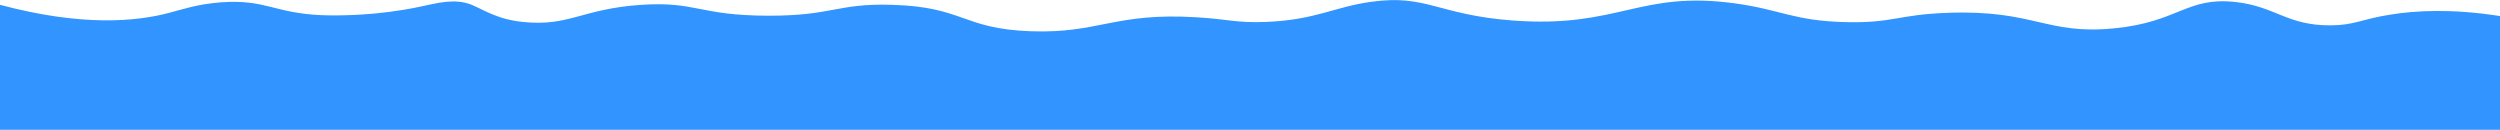 <?xml version="1.0" encoding="utf-8"?>
<!-- Generator: Adobe Illustrator 19.0.0, SVG Export Plug-In . SVG Version: 6.00 Build 0)  -->
<svg version="1.1" id="Layer_1" xmlns="http://www.w3.org/2000/svg" xmlns:xlink="http://www.w3.org/1999/xlink" x="0px" y="0px"
	 viewBox="0 0 1400 72.7" style="enable-background:new 0 0 1400 72.7;" xml:space="preserve">
<style type="text/css">
	.st0{fill:#3194FF;}
</style>
<path id="XMLID_2618_" class="st0" d="M0,2.7c45.8,12.2,76,9.5,95.1,4.4c6.9-1.8,15.4-4.8,28.7-5.8c25-1.8,29.8,6.1,56.4,7.2
	c10.1,0.4,31.6,0.2,54.8-4.7c10-2.1,19.6-4.9,29.2-1.1c4.4,1.8,8.7,4.7,17.3,7.4c3,0.9,6.6,1.7,11.4,2.2c25.9,2.7,32.9-7.4,66.4-9.6
	c30.6-2,32.1,6,70.7,6.1c36.5,0.1,38.4-7,69.3-6.1c40.5,1.1,39.4,13.4,77.8,14.8c38.5,1.4,47-10.7,93.3-7.8
	c17.9,1.1,21.9,3.2,38.2,2.6c28.3-1.1,38.2-8.4,59.4-11.3c30.9-4.3,37.1,7.3,79.2,10.5c59.4,4.4,70.8-17,124.4-9.6
	c25.7,3.5,32.8,9.8,62.2,10.5c26.2,0.6,29.1-4.2,56.6-5.2c48.5-1.9,55.5,12.4,93.3,8.7c36.3-3.5,40.7-17.7,67.9-14.8
	c22.7,2.4,29,13.3,53.7,13.1c13.5-0.1,16.9-3.5,33.9-6.1c13.4-2.1,33.5-3.4,60.8,0.9c0,8.4,0,51.8,0,63.9c-465.3,0-934.7,0-1400,0
	V2.7z"/>
</svg>
